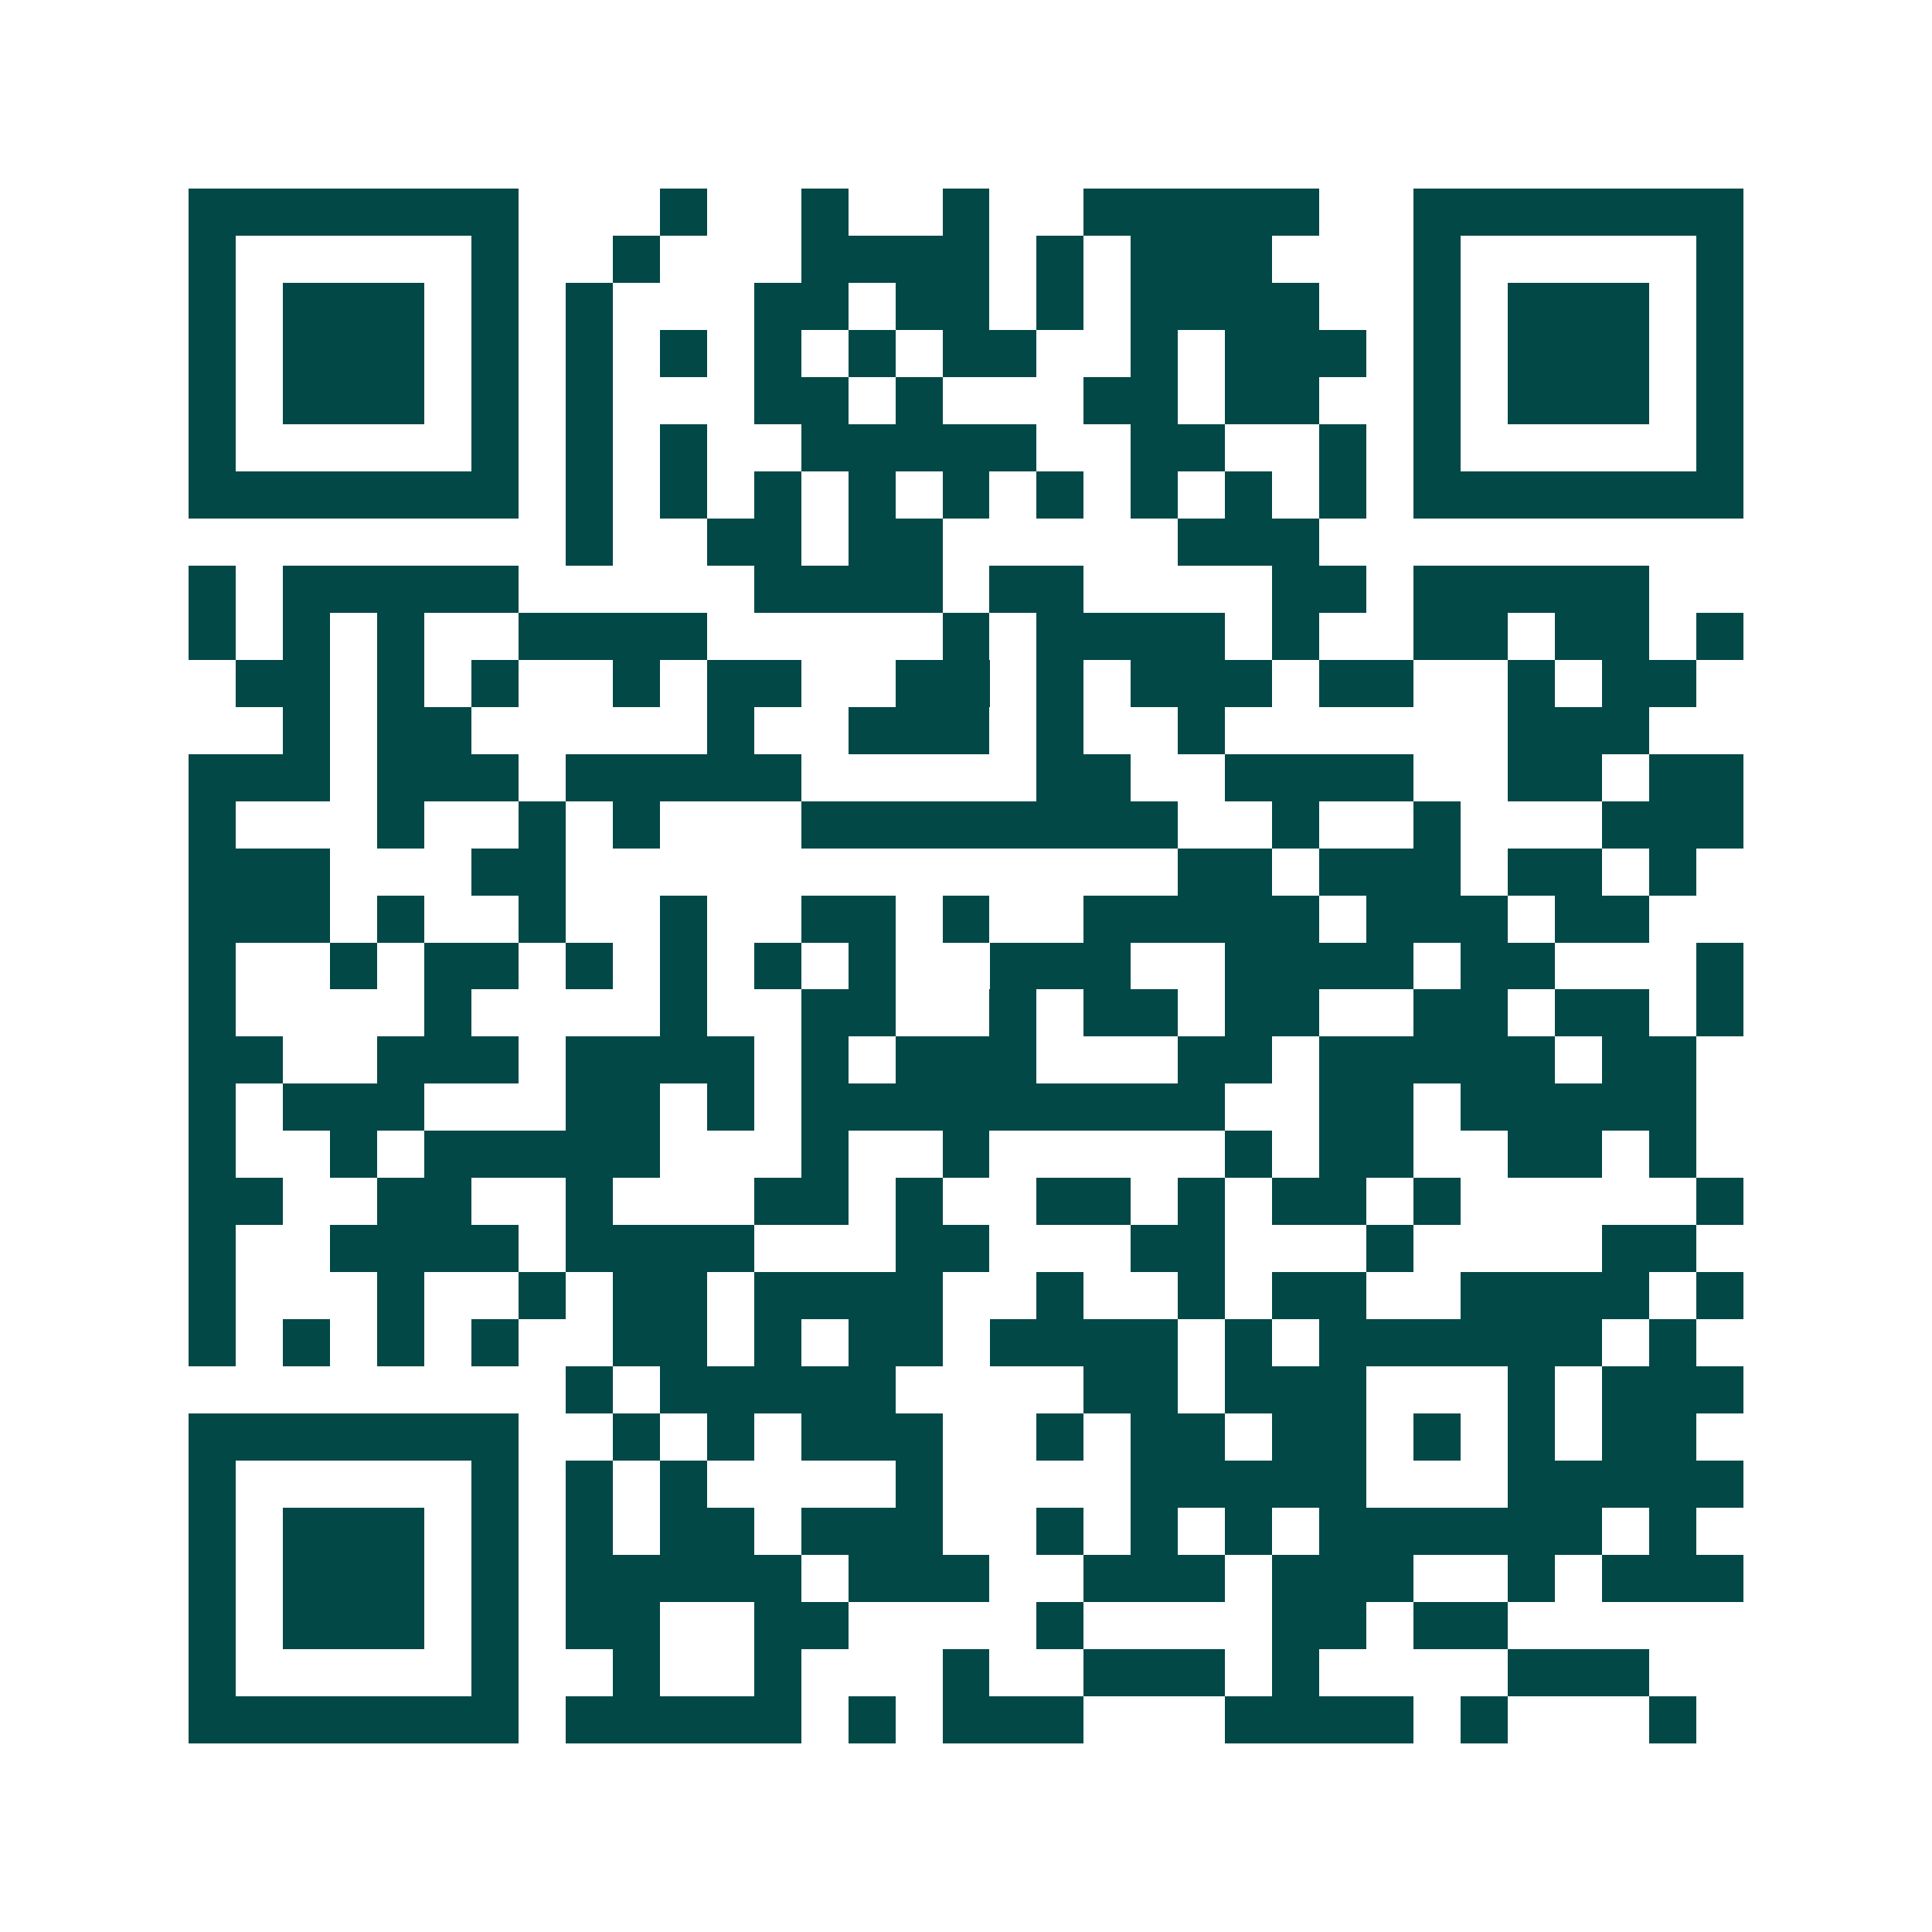 <svg xmlns="http://www.w3.org/2000/svg" width="200" height="200" viewBox="0 0 41 41" shape-rendering="crispEdges"><path fill="#ffffff" d="M0 0h41v41H0z"/><path stroke="#014847" d="M4 4.5h7m3 0h1m2 0h1m2 0h1m2 0h5m2 0h7M4 5.5h1m5 0h1m2 0h1m3 0h4m1 0h1m1 0h3m3 0h1m5 0h1M4 6.5h1m1 0h3m1 0h1m1 0h1m3 0h2m1 0h2m1 0h1m1 0h4m2 0h1m1 0h3m1 0h1M4 7.5h1m1 0h3m1 0h1m1 0h1m1 0h1m1 0h1m1 0h1m1 0h2m2 0h1m1 0h3m1 0h1m1 0h3m1 0h1M4 8.5h1m1 0h3m1 0h1m1 0h1m3 0h2m1 0h1m3 0h2m1 0h2m2 0h1m1 0h3m1 0h1M4 9.5h1m5 0h1m1 0h1m1 0h1m2 0h5m2 0h2m2 0h1m1 0h1m5 0h1M4 10.5h7m1 0h1m1 0h1m1 0h1m1 0h1m1 0h1m1 0h1m1 0h1m1 0h1m1 0h1m1 0h7M12 11.5h1m2 0h2m1 0h2m5 0h3M4 12.5h1m1 0h5m5 0h4m1 0h2m4 0h2m1 0h5M4 13.5h1m1 0h1m1 0h1m2 0h4m5 0h1m1 0h4m1 0h1m2 0h2m1 0h2m1 0h1M5 14.5h2m1 0h1m1 0h1m2 0h1m1 0h2m2 0h2m1 0h1m1 0h3m1 0h2m2 0h1m1 0h2M6 15.5h1m1 0h2m5 0h1m2 0h3m1 0h1m2 0h1m6 0h3M4 16.5h3m1 0h3m1 0h5m5 0h2m2 0h4m2 0h2m1 0h2M4 17.5h1m3 0h1m2 0h1m1 0h1m3 0h8m2 0h1m2 0h1m3 0h3M4 18.5h3m3 0h2m13 0h2m1 0h3m1 0h2m1 0h1M4 19.5h3m1 0h1m2 0h1m2 0h1m2 0h2m1 0h1m2 0h5m1 0h3m1 0h2M4 20.5h1m2 0h1m1 0h2m1 0h1m1 0h1m1 0h1m1 0h1m2 0h3m2 0h4m1 0h2m3 0h1M4 21.5h1m4 0h1m4 0h1m2 0h2m2 0h1m1 0h2m1 0h2m2 0h2m1 0h2m1 0h1M4 22.5h2m2 0h3m1 0h4m1 0h1m1 0h3m3 0h2m1 0h5m1 0h2M4 23.5h1m1 0h3m3 0h2m1 0h1m1 0h9m2 0h2m1 0h5M4 24.5h1m2 0h1m1 0h5m3 0h1m2 0h1m5 0h1m1 0h2m2 0h2m1 0h1M4 25.5h2m2 0h2m2 0h1m3 0h2m1 0h1m2 0h2m1 0h1m1 0h2m1 0h1m5 0h1M4 26.5h1m2 0h4m1 0h4m3 0h2m3 0h2m3 0h1m4 0h2M4 27.5h1m3 0h1m2 0h1m1 0h2m1 0h4m2 0h1m2 0h1m1 0h2m2 0h4m1 0h1M4 28.5h1m1 0h1m1 0h1m1 0h1m2 0h2m1 0h1m1 0h2m1 0h4m1 0h1m1 0h6m1 0h1M12 29.5h1m1 0h5m4 0h2m1 0h3m3 0h1m1 0h3M4 30.5h7m2 0h1m1 0h1m1 0h3m2 0h1m1 0h2m1 0h2m1 0h1m1 0h1m1 0h2M4 31.5h1m5 0h1m1 0h1m1 0h1m4 0h1m4 0h5m3 0h5M4 32.5h1m1 0h3m1 0h1m1 0h1m1 0h2m1 0h3m2 0h1m1 0h1m1 0h1m1 0h6m1 0h1M4 33.5h1m1 0h3m1 0h1m1 0h5m1 0h3m2 0h3m1 0h3m2 0h1m1 0h3M4 34.5h1m1 0h3m1 0h1m1 0h2m2 0h2m4 0h1m4 0h2m1 0h2M4 35.5h1m5 0h1m2 0h1m2 0h1m3 0h1m2 0h3m1 0h1m4 0h3M4 36.5h7m1 0h5m1 0h1m1 0h3m3 0h4m1 0h1m3 0h1"/></svg>
